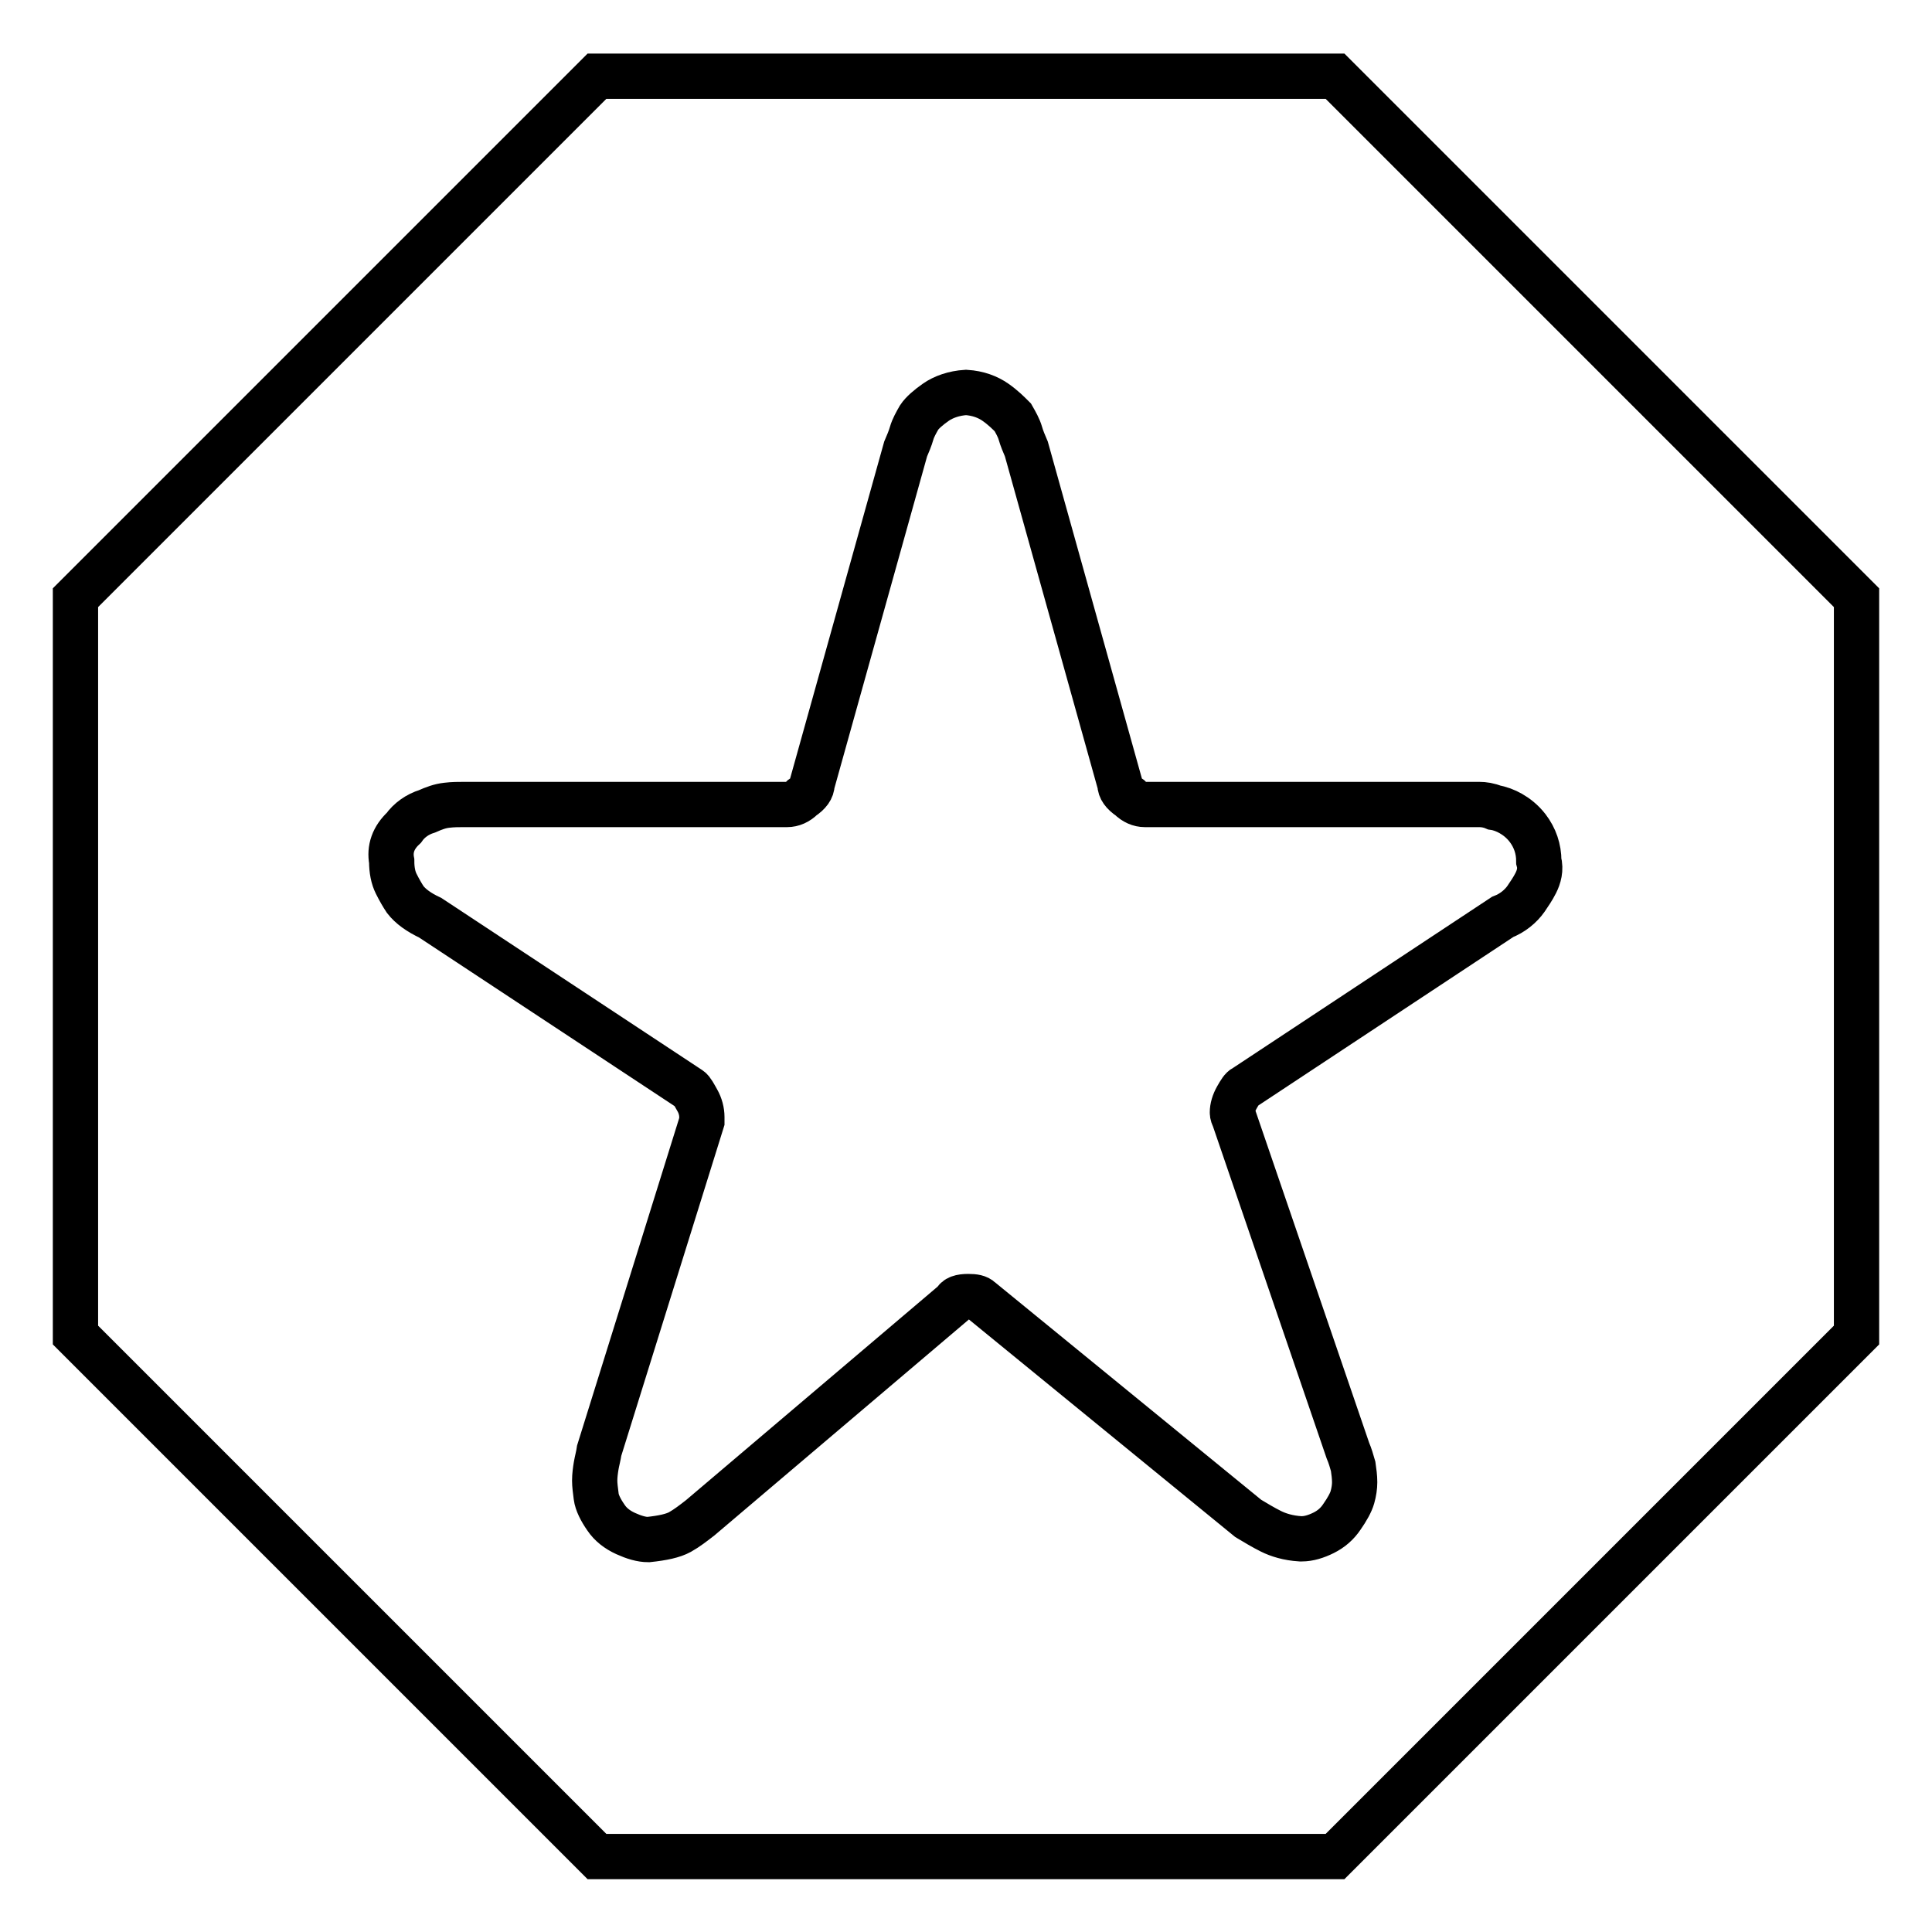 <?xml version="1.0" encoding="utf-8"?>
<!-- Svg Vector Icons : http://www.onlinewebfonts.com/icon -->
<!DOCTYPE svg PUBLIC "-//W3C//DTD SVG 1.1//EN" "http://www.w3.org/Graphics/SVG/1.1/DTD/svg11.dtd">
<svg version="1.1" xmlns="http://www.w3.org/2000/svg" xmlns:xlink="http://www.w3.org/1999/xlink" x="0px" y="0px" viewBox="0 0 256 256" enable-background="new 0 0 256 256" xml:space="preserve">
<g><g><path stroke-width="6" fill-opacity="0" stroke="#000000"  d="M176.9,10.1H79.1L10,79.2v97.7l69.1,69.1h97.8l69.1-69.1V79.2L176.9,10.1z M203.5,117c-0.4,0.8-0.9,1.5-1.3,2.1c-0.7,1-1.8,1.9-3.1,2.4l-34.2,22.6c-0.3,0.1-0.6,0.6-1,1.3c-0.4,0.7-0.6,1.4-0.6,2c0,0.3,0.1,0.5,0.2,0.7l15.1,44.1c0.3,0.7,0.5,1.4,0.7,2.1c0.1,0.7,0.2,1.4,0.2,2.1c0,0.6-0.1,1.3-0.3,2c-0.2,0.7-0.7,1.6-1.4,2.6c-0.6,0.9-1.4,1.6-2.4,2.1s-2,0.8-2.9,0.8h-0.2c-1.6-0.1-2.9-0.5-3.9-1c-1-0.5-2-1.1-3-1.7l-35.5-29c-0.3-0.3-0.8-0.4-1.6-0.4c-1,0-1.6,0.2-1.8,0.7l-33.7,28.6c-0.9,0.7-1.8,1.4-2.7,1.9c-0.9,0.5-2.3,0.8-4.2,1c-0.9,0-1.9-0.3-3-0.8c-1.1-0.5-2-1.2-2.6-2.1c-0.7-1-1.2-2-1.3-2.8c-0.1-0.8-0.2-1.5-0.2-2.1c0-0.7,0.1-1.4,0.2-2c0.1-0.6,0.3-1.3,0.4-2L93,148.6V148c0-0.7-0.2-1.5-0.6-2.2c-0.4-0.7-0.7-1.3-1-1.5L57,121.6c-1.5-0.7-2.6-1.5-3.3-2.4c-0.4-0.6-0.8-1.3-1.2-2.1c-0.4-0.8-0.6-1.8-0.6-3c-0.3-1.6,0.2-3.1,1.6-4.4c0.7-1,1.8-1.8,3.1-2.2c0.9-0.4,1.7-0.7,2.6-0.8c0.8-0.1,1.6-0.1,2.3-0.1h42.8c0.7,0,1.4-0.3,2-0.9c0.9-0.6,1.3-1.2,1.3-1.8l12.4-44.4c0.3-0.7,0.6-1.4,0.8-2.1c0.2-0.7,0.6-1.4,1-2.1c0.4-0.6,1.2-1.3,2.2-2c1-0.7,2.4-1.2,4-1.3c1.6,0.1,2.9,0.6,3.9,1.3c1,0.7,1.7,1.4,2.3,2c0.4,0.7,0.8,1.4,1,2.1c0.2,0.7,0.5,1.4,0.8,2.1l12.4,44.4c0,0.6,0.4,1.2,1.3,1.8c0.6,0.6,1.3,0.9,2,0.9h42.8h1.5c0.6,0,1.3,0.1,2,0.4c0.7,0.1,1.5,0.4,2.2,0.8c0.7,0.4,1.5,1,2.2,1.9c1,1.3,1.5,2.8,1.5,4.4C204.2,115.2,203.9,116.2,203.5,117z"/></g></g>
</svg>